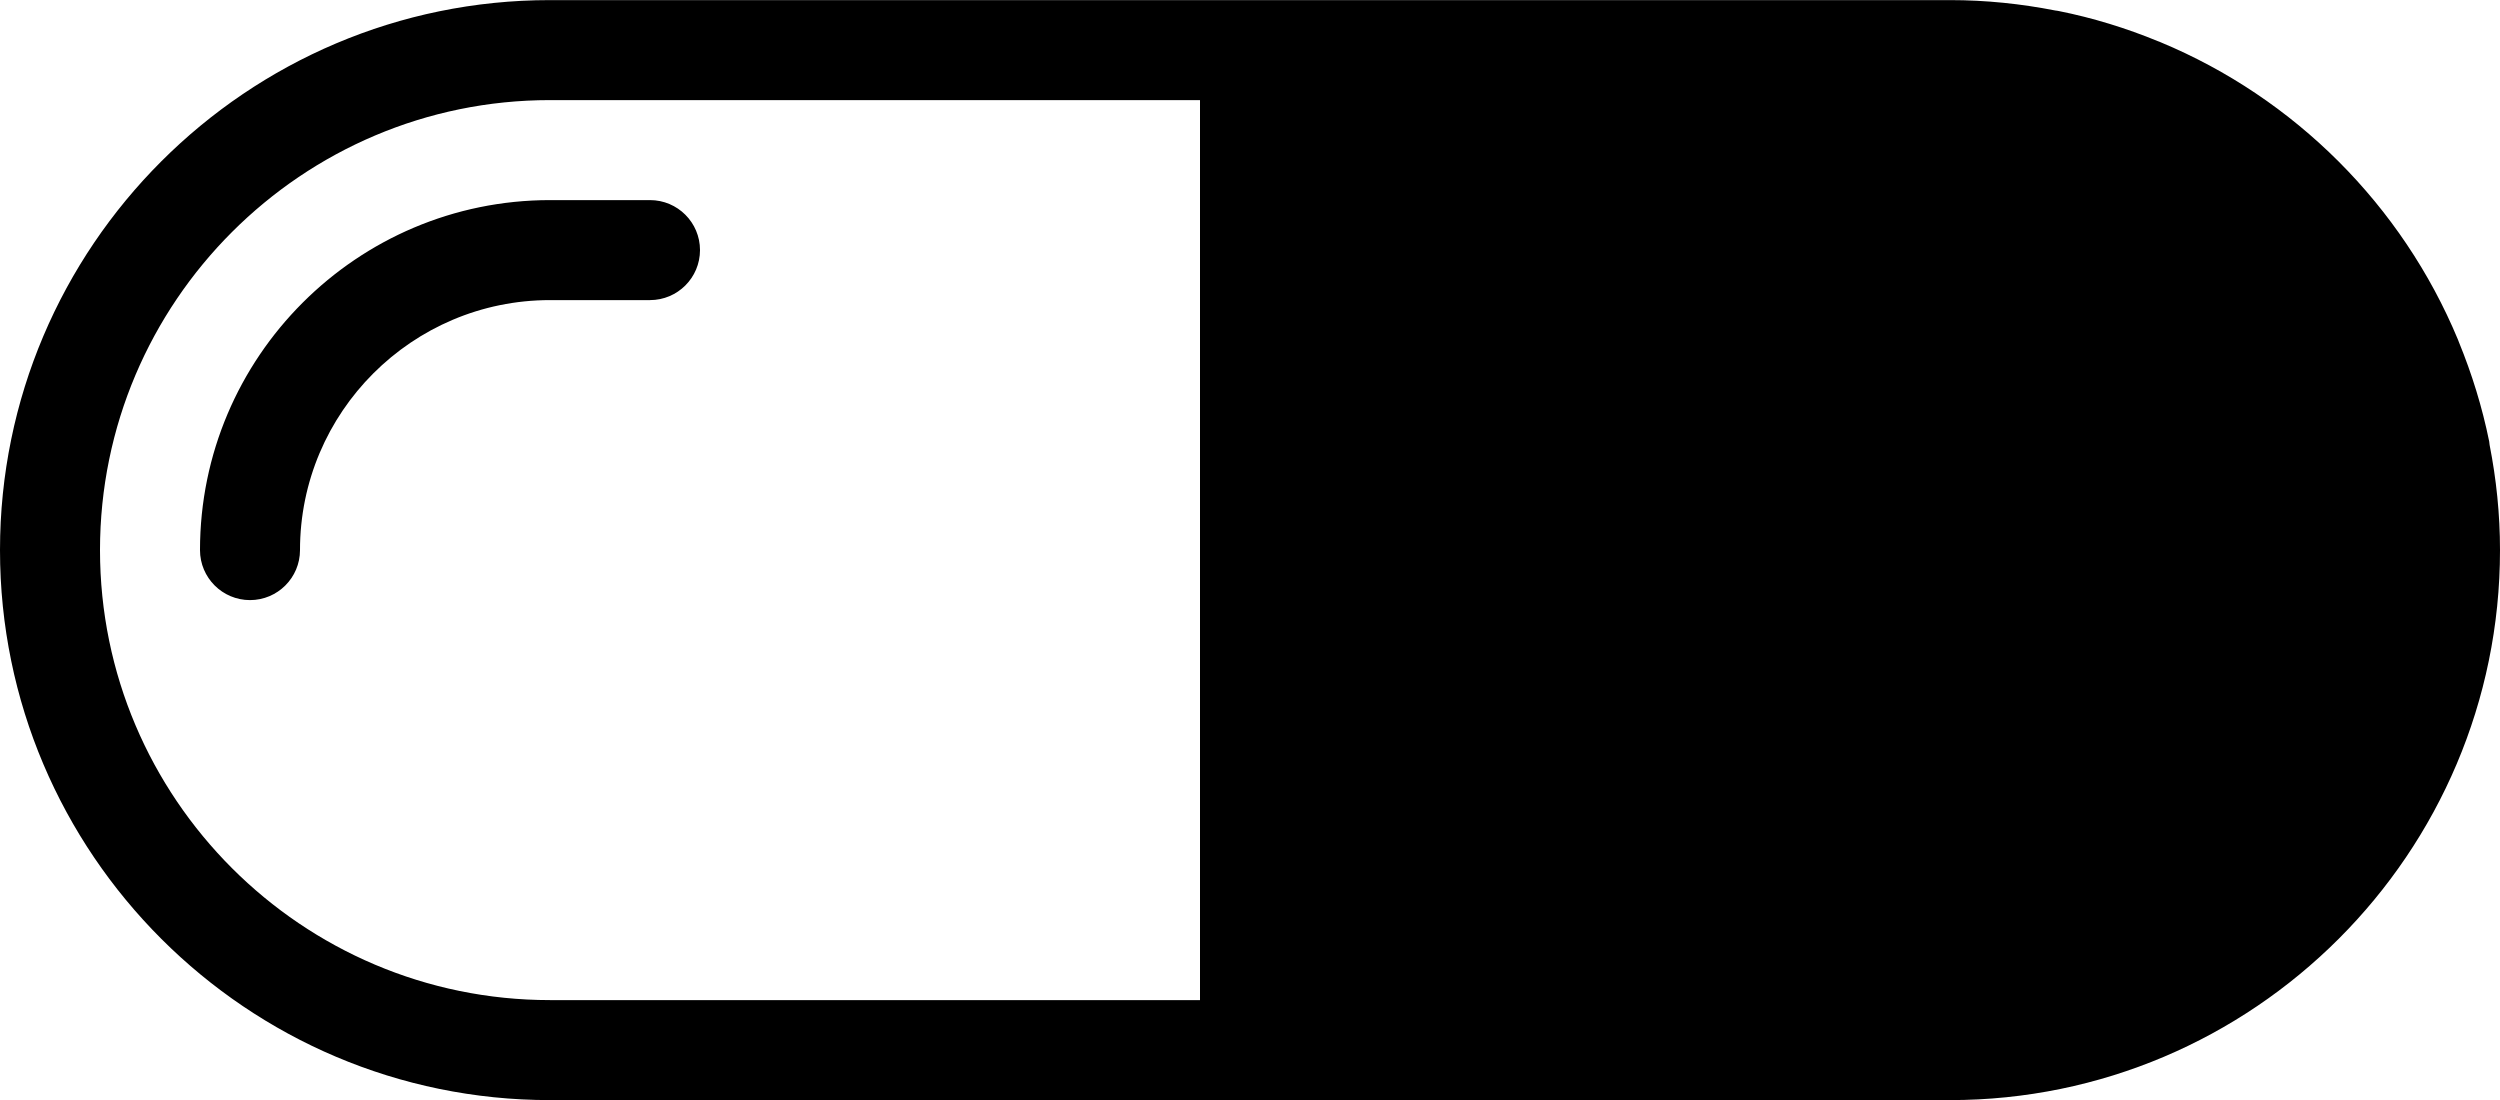 <svg xmlns="http://www.w3.org/2000/svg" width="25" height="11" viewBox="0 0 25 11">
  <path fill-rule="evenodd" d="M7,2.501 C7,2.777 6.776,3.001 6.5,3.001 L5.5,3.001 C4.121,3.001 3,4.123 3,5.501 C3,5.777 2.776,6.001 2.5,6.001 C2.224,6.001 2,5.777 2,5.501 C2,3.571 3.57,2.001 5.5,2.001 L6.5,2.001 C6.776,2.001 7,2.225 7,2.501 M1,5.501 C1,3.02 3.019,1.001 5.5,1.001 L12,1.001 L12,10.001 L5.5,10.001 C3.019,10.001 1,7.982 1,5.501 M24.896,4.449 C24.895,4.438 24.894,4.426 24.892,4.415 C24.822,4.07 24.719,3.739 24.589,3.421 C24.585,3.412 24.582,3.403 24.579,3.395 C24.021,2.054 22.947,0.98 21.605,0.422 C21.598,0.418 21.59,0.416 21.582,0.413 C21.264,0.282 20.931,0.179 20.586,0.11 C20.575,0.107 20.563,0.107 20.553,0.105 C20.211,0.038 19.86,0.001 19.5,0.001 L12.5,0.001 L5.5,0.001 C2.468,0.001 0,2.468 0,5.501 C0,8.534 2.468,11.001 5.5,11.001 L12.5,11.001 L19.5,11.001 C22.532,11.001 25,8.534 25,5.501 C25,5.141 24.963,4.79 24.896,4.449"/>
</svg>
